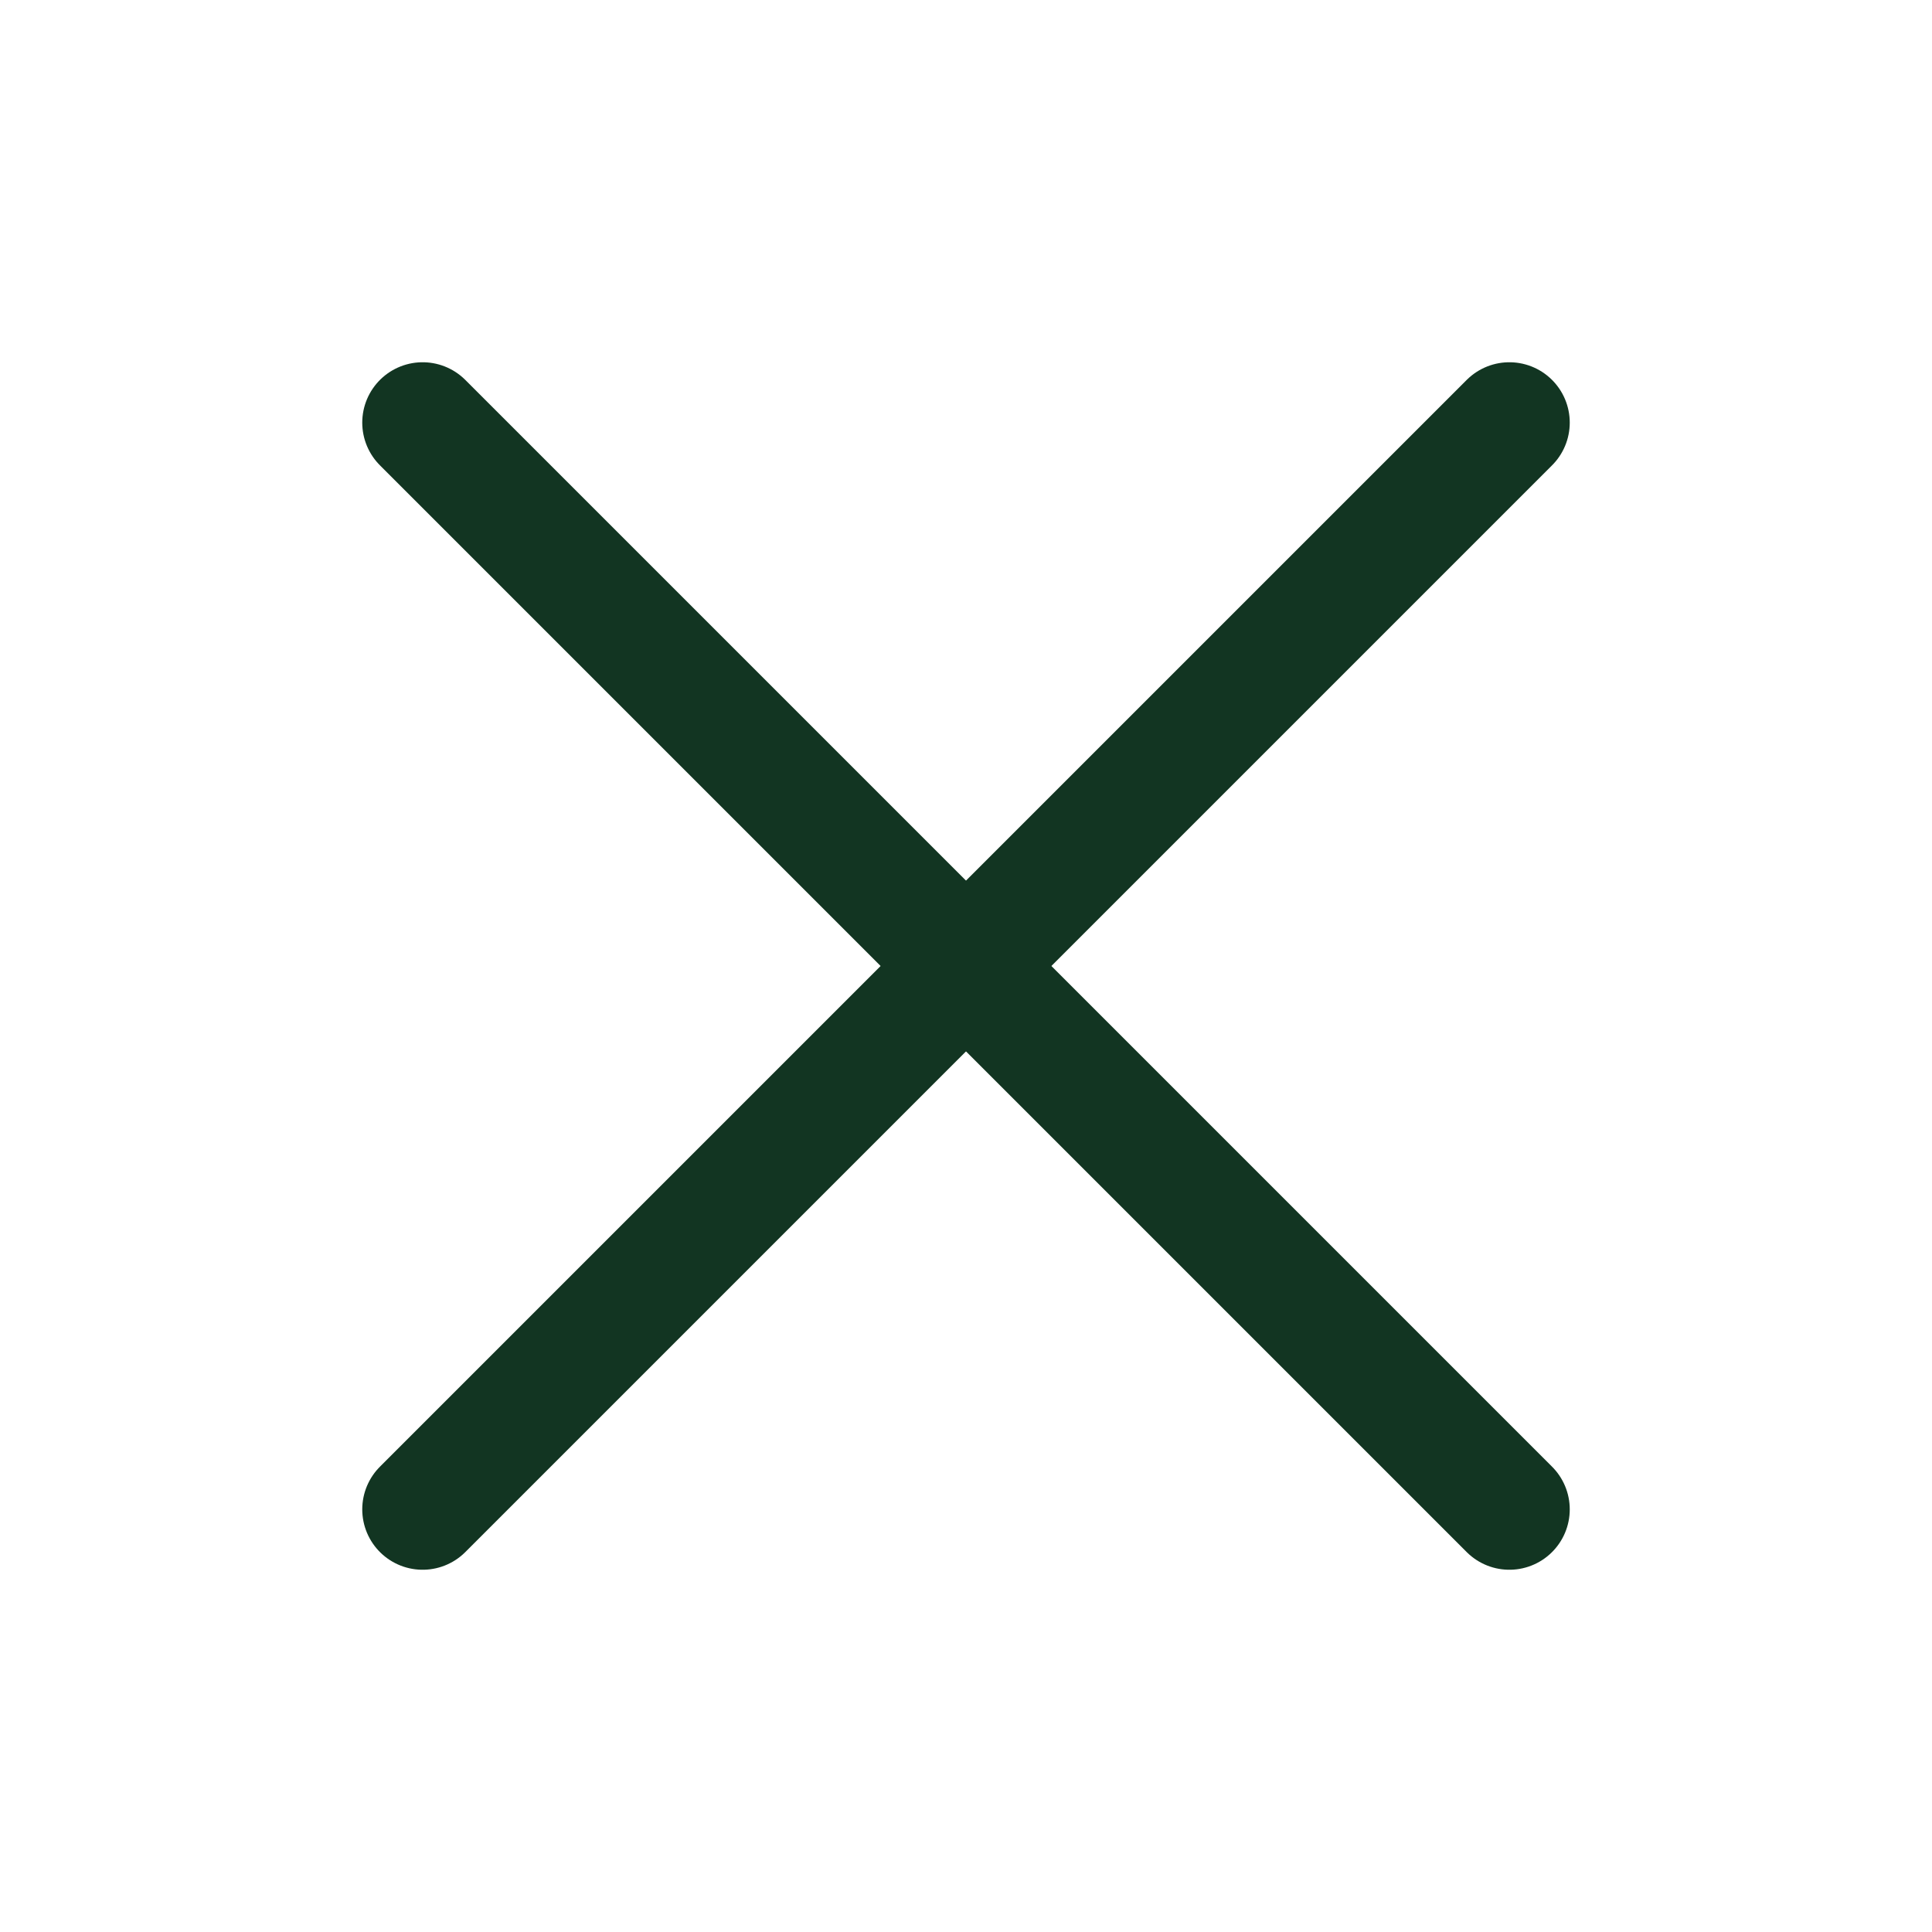 <svg width="32" height="32" viewBox="0 0 32 32" fill="none" xmlns="http://www.w3.org/2000/svg">
<path d="M25 7L7 25" stroke="#123522" stroke-width="2" stroke-linecap="round" stroke-linejoin="round"/>
<path d="M25 25L7 7" stroke="#123522" stroke-width="2" stroke-linecap="round" stroke-linejoin="round"/>
</svg>
